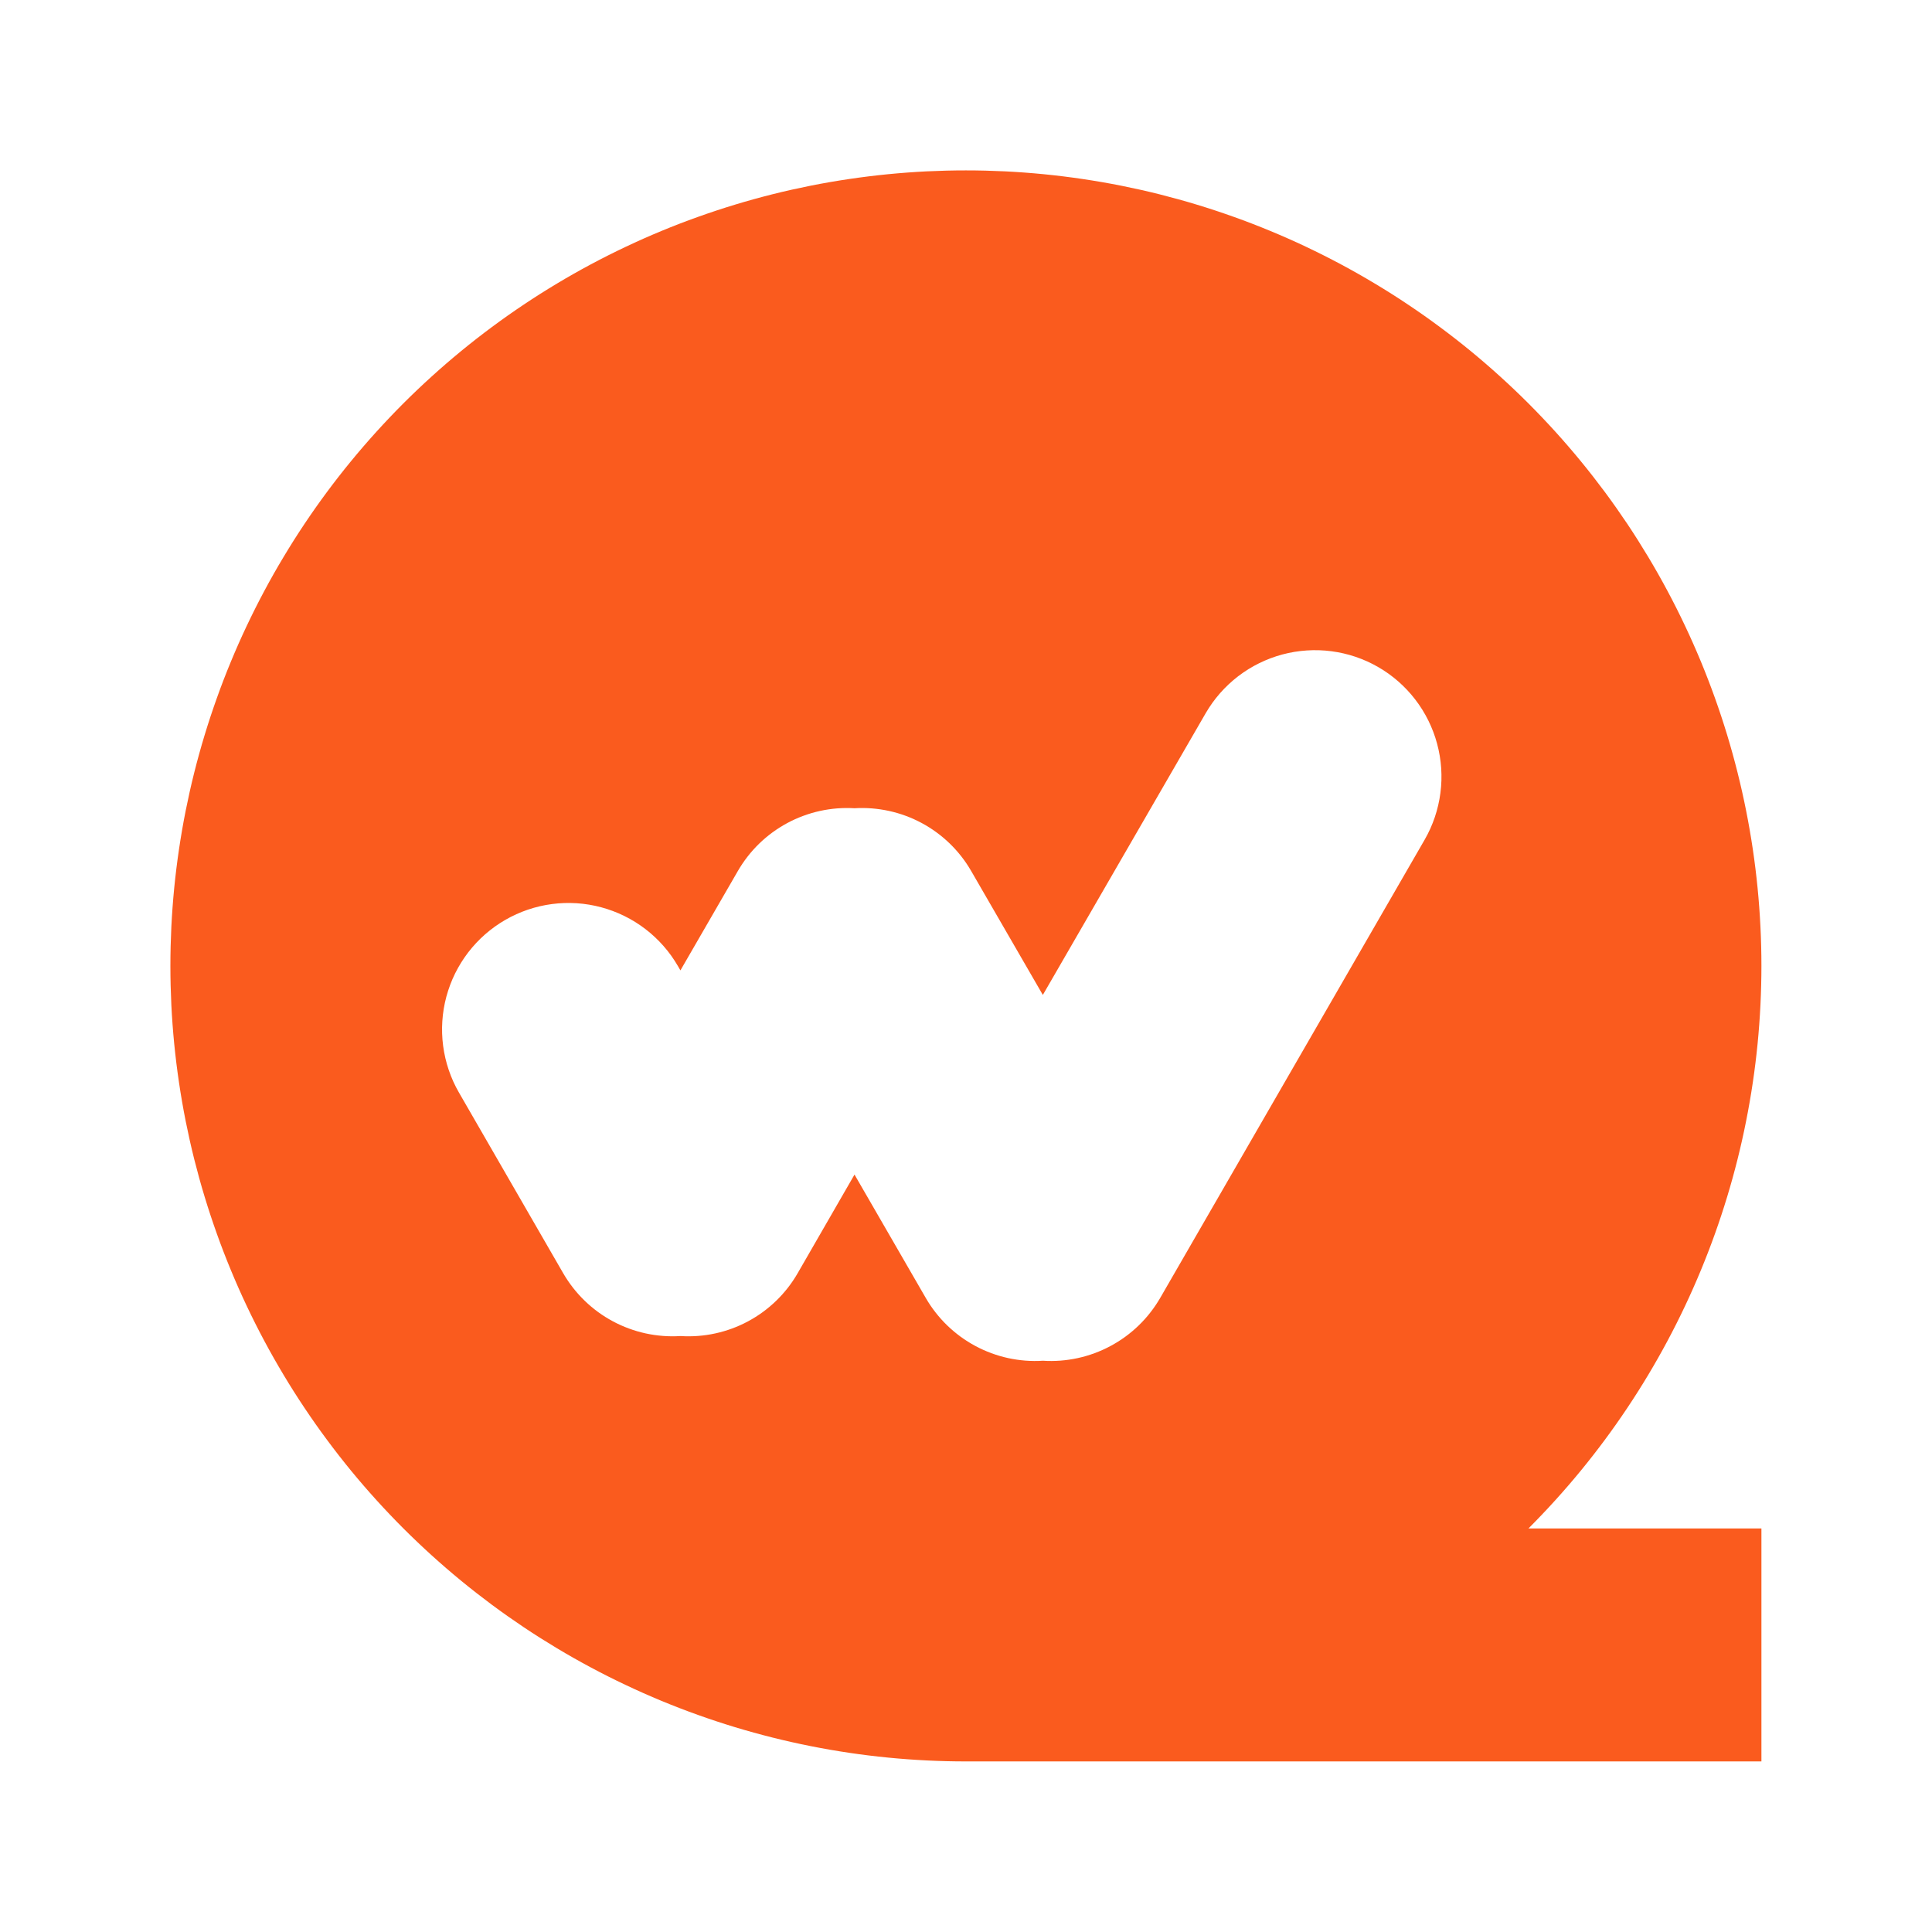 <svg xmlns="http://www.w3.org/2000/svg" xmlns:xlink="http://www.w3.org/1999/xlink" width="500" zoomAndPan="magnify" viewBox="0 0 375 375" height="500" preserveAspectRatio="xMidYMid meet" version="1.0"><defs><clipPath id="4f33a40db8"><path d="M 33.102 33.102 L 342 33.102 L 342 342 L 33.102 342 Z M 33.102 33.102 " clip-rule="nonzero"/></clipPath></defs><rect x="-37.5" width="450" fill="#ffffff" y="-37.5" height="450" fill-opacity="1"/><rect x="-37.5" width="450" fill="#ffffff" y="-37.5" height="450" fill-opacity="1"/><g clip-path="url(#4f33a40db8)"><path fill="#fa5b1e" d="M 341.891 187.48 C 341.891 184.953 341.828 182.43 341.703 179.906 C 341.578 177.383 341.395 174.863 341.145 172.348 C 340.898 169.832 340.59 167.324 340.219 164.824 C 339.848 162.324 339.414 159.836 338.922 157.359 C 338.43 154.879 337.875 152.414 337.262 149.965 C 336.648 147.512 335.973 145.078 335.242 142.66 C 334.508 140.242 333.715 137.844 332.863 135.465 C 332.012 133.082 331.102 130.727 330.137 128.391 C 329.168 126.059 328.145 123.746 327.062 121.465 C 325.984 119.18 324.848 116.922 323.656 114.695 C 322.465 112.465 321.219 110.266 319.922 108.102 C 318.621 105.934 317.27 103.797 315.867 101.695 C 314.461 99.598 313.008 97.531 311.504 95.5 C 309.996 93.473 308.441 91.48 306.84 89.527 C 305.238 87.574 303.586 85.66 301.891 83.789 C 300.191 81.914 298.449 80.086 296.664 78.297 C 294.879 76.512 293.047 74.77 291.176 73.074 C 289.305 71.375 287.391 69.727 285.438 68.121 C 283.484 66.52 281.492 64.965 279.461 63.461 C 277.434 61.953 275.367 60.5 273.266 59.098 C 271.164 57.691 269.031 56.34 266.863 55.043 C 264.695 53.742 262.496 52.496 260.27 51.305 C 258.039 50.113 255.785 48.98 253.5 47.898 C 251.215 46.816 248.906 45.793 246.57 44.828 C 244.234 43.859 241.879 42.949 239.5 42.102 C 237.121 41.25 234.723 40.457 232.305 39.723 C 229.887 38.988 227.449 38.316 225 37.699 C 222.547 37.086 220.082 36.535 217.605 36.039 C 215.125 35.547 212.637 35.117 210.137 34.746 C 207.637 34.375 205.129 34.066 202.617 33.816 C 200.102 33.57 197.582 33.383 195.059 33.258 C 192.535 33.137 190.008 33.074 187.48 33.074 C 184.953 33.074 182.43 33.137 179.906 33.258 C 177.383 33.383 174.863 33.57 172.348 33.816 C 169.832 34.066 167.324 34.375 164.824 34.746 C 162.324 35.117 159.836 35.547 157.359 36.039 C 154.879 36.535 152.414 37.086 149.965 37.699 C 147.512 38.316 145.078 38.988 142.66 39.723 C 140.242 40.457 137.844 41.25 135.465 42.102 C 133.082 42.949 130.727 43.859 128.391 44.828 C 126.059 45.793 123.746 46.816 121.465 47.898 C 119.18 48.98 116.922 50.113 114.695 51.305 C 112.465 52.496 110.266 53.742 108.102 55.043 C 105.934 56.34 103.797 57.691 101.695 59.098 C 99.598 60.5 97.531 61.953 95.5 63.461 C 93.473 64.965 91.48 66.52 89.527 68.121 C 87.574 69.727 85.66 71.375 83.789 73.074 C 81.914 74.77 80.086 76.512 78.297 78.297 C 76.512 80.086 74.77 81.914 73.074 83.789 C 71.375 85.66 69.727 87.574 68.121 89.527 C 66.52 91.48 64.965 93.473 63.461 95.5 C 61.953 97.531 60.5 99.598 59.098 101.695 C 57.691 103.797 56.34 105.934 55.043 108.102 C 53.742 110.266 52.496 112.465 51.305 114.695 C 50.113 116.922 48.98 119.18 47.898 121.465 C 46.816 123.746 45.793 126.059 44.828 128.391 C 43.859 130.727 42.949 133.082 42.102 135.465 C 41.25 137.844 40.457 140.242 39.723 142.66 C 38.988 145.078 38.316 147.512 37.699 149.965 C 37.086 152.414 36.535 154.879 36.039 157.359 C 35.547 159.836 35.117 162.324 34.746 164.824 C 34.375 167.324 34.066 169.832 33.816 172.348 C 33.57 174.863 33.383 177.383 33.258 179.906 C 33.137 182.43 33.074 184.953 33.074 187.48 C 33.074 190.008 33.137 192.535 33.258 195.059 C 33.383 197.582 33.57 200.102 33.816 202.617 C 34.066 205.129 34.375 207.637 34.746 210.137 C 35.117 212.637 35.547 215.125 36.039 217.605 C 36.535 220.082 37.086 222.547 37.699 225 C 38.316 227.449 38.988 229.887 39.723 232.305 C 40.457 234.723 41.25 237.121 42.102 239.5 C 42.949 241.879 43.859 244.234 44.828 246.57 C 45.793 248.906 46.816 251.215 47.898 253.5 C 48.98 255.785 50.113 258.039 51.305 260.27 C 52.496 262.496 53.742 264.695 55.043 266.863 C 56.34 269.031 57.691 271.164 59.098 273.266 C 60.5 275.367 61.953 277.434 63.461 279.461 C 64.965 281.492 66.52 283.484 68.121 285.438 C 69.727 287.391 71.375 289.305 73.074 291.176 C 74.77 293.047 76.512 294.879 78.297 296.664 C 80.086 298.449 81.914 300.191 83.789 301.891 C 85.66 303.586 87.574 305.238 89.527 306.84 C 91.48 308.441 93.473 309.996 95.5 311.504 C 97.531 313.008 99.598 314.461 101.695 315.867 C 103.797 317.27 105.934 318.621 108.102 319.922 C 110.266 321.219 112.465 322.465 114.695 323.656 C 116.922 324.848 119.18 325.984 121.465 327.062 C 123.746 328.145 126.059 329.168 128.391 330.137 C 130.727 331.102 133.082 332.012 135.465 332.863 C 137.844 333.715 140.242 334.508 142.66 335.242 C 145.078 335.973 147.512 336.648 149.965 337.262 C 152.414 337.875 154.879 338.43 157.359 338.922 C 159.836 339.414 162.324 339.848 164.824 340.219 C 167.324 340.59 169.832 340.898 172.348 341.145 C 174.863 341.395 177.383 341.578 179.906 341.703 C 182.43 341.828 184.953 341.891 187.48 341.891 L 341.891 341.891 L 341.891 296.672 L 296.672 296.672 C 300.246 293.094 303.637 289.352 306.844 285.441 C 310.051 281.531 313.059 277.473 315.867 273.266 C 318.676 269.062 321.273 264.73 323.656 260.27 C 326.039 255.809 328.199 251.242 330.133 246.57 C 332.07 241.898 333.77 237.145 335.238 232.305 C 336.707 227.465 337.934 222.566 338.918 217.605 C 339.906 212.645 340.648 207.648 341.145 202.617 C 341.641 197.582 341.887 192.539 341.891 187.48 Z M 341.891 187.48 " fill-opacity="1" fill-rule="evenodd"/></g><path fill="#ffffff" d="M 267.488 129.465 C 266.793 129.062 266.082 128.699 265.352 128.367 C 264.617 128.039 263.871 127.746 263.113 127.488 C 262.352 127.23 261.582 127.012 260.801 126.832 C 260.02 126.652 259.23 126.508 258.434 126.406 C 257.641 126.301 256.84 126.234 256.039 126.211 C 255.238 126.184 254.438 126.199 253.637 126.254 C 252.836 126.305 252.039 126.398 251.246 126.527 C 250.457 126.66 249.672 126.828 248.898 127.035 C 248.121 127.246 247.359 127.488 246.609 127.773 C 245.859 128.055 245.125 128.375 244.402 128.73 C 243.684 129.082 242.984 129.473 242.301 129.895 C 241.621 130.32 240.961 130.773 240.324 131.262 C 239.688 131.75 239.078 132.27 238.492 132.816 C 237.906 133.367 237.348 133.941 236.816 134.543 C 236.289 135.145 235.789 135.773 235.32 136.426 C 234.855 137.078 234.418 137.75 234.016 138.445 L 202.414 193.117 L 188.48 169.02 C 187.914 168.043 187.285 167.113 186.59 166.223 C 185.895 165.336 185.141 164.5 184.332 163.715 C 183.52 162.93 182.66 162.207 181.75 161.543 C 180.836 160.875 179.887 160.277 178.891 159.742 C 177.898 159.211 176.871 158.746 175.812 158.355 C 174.758 157.965 173.676 157.648 172.574 157.406 C 171.473 157.164 170.359 157 169.234 156.91 C 168.109 156.82 166.984 156.812 165.859 156.879 C 164.73 156.812 163.605 156.824 162.477 156.91 C 161.352 157 160.234 157.168 159.133 157.41 C 158.027 157.652 156.945 157.973 155.887 158.367 C 154.824 158.758 153.797 159.223 152.805 159.758 C 151.809 160.297 150.855 160.898 149.941 161.566 C 149.031 162.234 148.168 162.961 147.359 163.746 C 146.547 164.535 145.793 165.375 145.102 166.266 C 144.406 167.16 143.777 168.094 143.211 169.074 L 132.07 188.352 L 131.598 187.535 C 131.195 186.84 130.758 186.164 130.293 185.512 C 129.824 184.855 129.324 184.227 128.793 183.625 C 128.262 183.02 127.707 182.441 127.117 181.895 C 126.531 181.344 125.918 180.824 125.281 180.336 C 124.645 179.848 123.984 179.391 123.301 178.965 C 122.617 178.543 121.918 178.152 121.195 177.797 C 120.477 177.441 119.738 177.121 118.984 176.84 C 118.234 176.555 117.469 176.309 116.691 176.102 C 115.918 175.895 115.133 175.723 114.34 175.594 C 113.547 175.461 112.75 175.371 111.945 175.316 C 111.145 175.266 110.344 175.254 109.539 175.277 C 108.734 175.305 107.934 175.371 107.137 175.477 C 106.34 175.582 105.551 175.723 104.77 175.906 C 103.984 176.09 103.215 176.309 102.453 176.566 C 101.691 176.828 100.945 177.121 100.215 177.453 C 99.48 177.785 98.766 178.152 98.07 178.555 C 97.375 178.957 96.699 179.391 96.047 179.859 C 95.395 180.328 94.766 180.828 94.16 181.355 C 93.555 181.887 92.98 182.445 92.43 183.031 C 91.883 183.617 91.363 184.23 90.871 184.867 C 90.383 185.508 89.926 186.168 89.504 186.848 C 89.078 187.531 88.688 188.234 88.332 188.953 C 87.977 189.676 87.656 190.41 87.375 191.164 C 87.094 191.918 86.848 192.68 86.637 193.457 C 86.43 194.234 86.262 195.02 86.129 195.812 C 86 196.605 85.906 197.402 85.855 198.203 C 85.801 199.004 85.789 199.809 85.816 200.613 C 85.844 201.414 85.906 202.215 86.012 203.012 C 86.117 203.809 86.262 204.598 86.445 205.383 C 86.625 206.164 86.848 206.938 87.105 207.695 C 87.363 208.457 87.66 209.203 87.988 209.938 C 88.32 210.668 88.688 211.383 89.09 212.078 L 109.316 247.133 C 109.883 248.113 110.52 249.051 111.215 249.945 C 111.914 250.84 112.672 251.684 113.488 252.473 C 114.301 253.262 115.168 253.988 116.082 254.66 C 117 255.328 117.957 255.93 118.957 256.465 C 119.957 257.004 120.992 257.465 122.055 257.859 C 123.121 258.25 124.207 258.57 125.316 258.812 C 126.422 259.051 127.543 259.215 128.676 259.301 C 129.805 259.391 130.938 259.398 132.07 259.324 C 133.203 259.398 134.336 259.391 135.469 259.305 C 136.598 259.223 137.719 259.059 138.828 258.816 C 139.938 258.574 141.023 258.258 142.09 257.867 C 143.152 257.477 144.188 257.012 145.188 256.473 C 146.188 255.938 147.145 255.336 148.062 254.668 C 148.977 253.996 149.844 253.266 150.66 252.477 C 151.473 251.688 152.23 250.844 152.93 249.949 C 153.625 249.055 154.258 248.117 154.824 247.133 L 165.859 227.984 L 179.688 251.926 C 180.254 252.906 180.887 253.848 181.586 254.738 C 182.285 255.633 183.039 256.477 183.855 257.266 C 184.672 258.055 185.539 258.781 186.453 259.453 C 187.371 260.121 188.328 260.723 189.328 261.258 C 190.328 261.797 191.359 262.258 192.426 262.652 C 193.488 263.043 194.578 263.363 195.684 263.605 C 196.793 263.844 197.914 264.008 199.043 264.098 C 200.176 264.184 201.309 264.191 202.441 264.117 C 203.574 264.191 204.703 264.184 205.836 264.098 C 206.969 264.008 208.086 263.844 209.195 263.605 C 210.305 263.363 211.391 263.043 212.457 262.652 C 213.52 262.258 214.551 261.797 215.551 261.258 C 216.551 260.723 217.512 260.121 218.426 259.453 C 219.344 258.781 220.211 258.055 221.023 257.266 C 221.84 256.477 222.598 255.633 223.293 254.738 C 223.992 253.848 224.625 252.906 225.195 251.926 L 276.523 162.988 C 276.922 162.293 277.289 161.578 277.621 160.844 C 277.949 160.109 278.242 159.363 278.5 158.602 C 278.758 157.84 278.977 157.066 279.156 156.285 C 279.34 155.5 279.48 154.711 279.582 153.914 C 279.688 153.117 279.75 152.316 279.777 151.512 C 279.801 150.707 279.785 149.906 279.734 149.105 C 279.68 148.301 279.586 147.504 279.453 146.711 C 279.32 145.918 279.152 145.133 278.941 144.355 C 278.734 143.582 278.488 142.816 278.203 142.066 C 277.918 141.312 277.598 140.578 277.242 139.855 C 276.887 139.137 276.492 138.434 276.07 137.75 C 275.645 137.07 275.188 136.41 274.695 135.773 C 274.207 135.137 273.688 134.523 273.137 133.938 C 272.586 133.352 272.008 132.793 271.402 132.262 C 270.797 131.734 270.168 131.234 269.516 130.766 C 268.863 130.301 268.188 129.863 267.488 129.465 Z M 267.488 129.465 " fill-opacity="1" fill-rule="evenodd"/></svg>